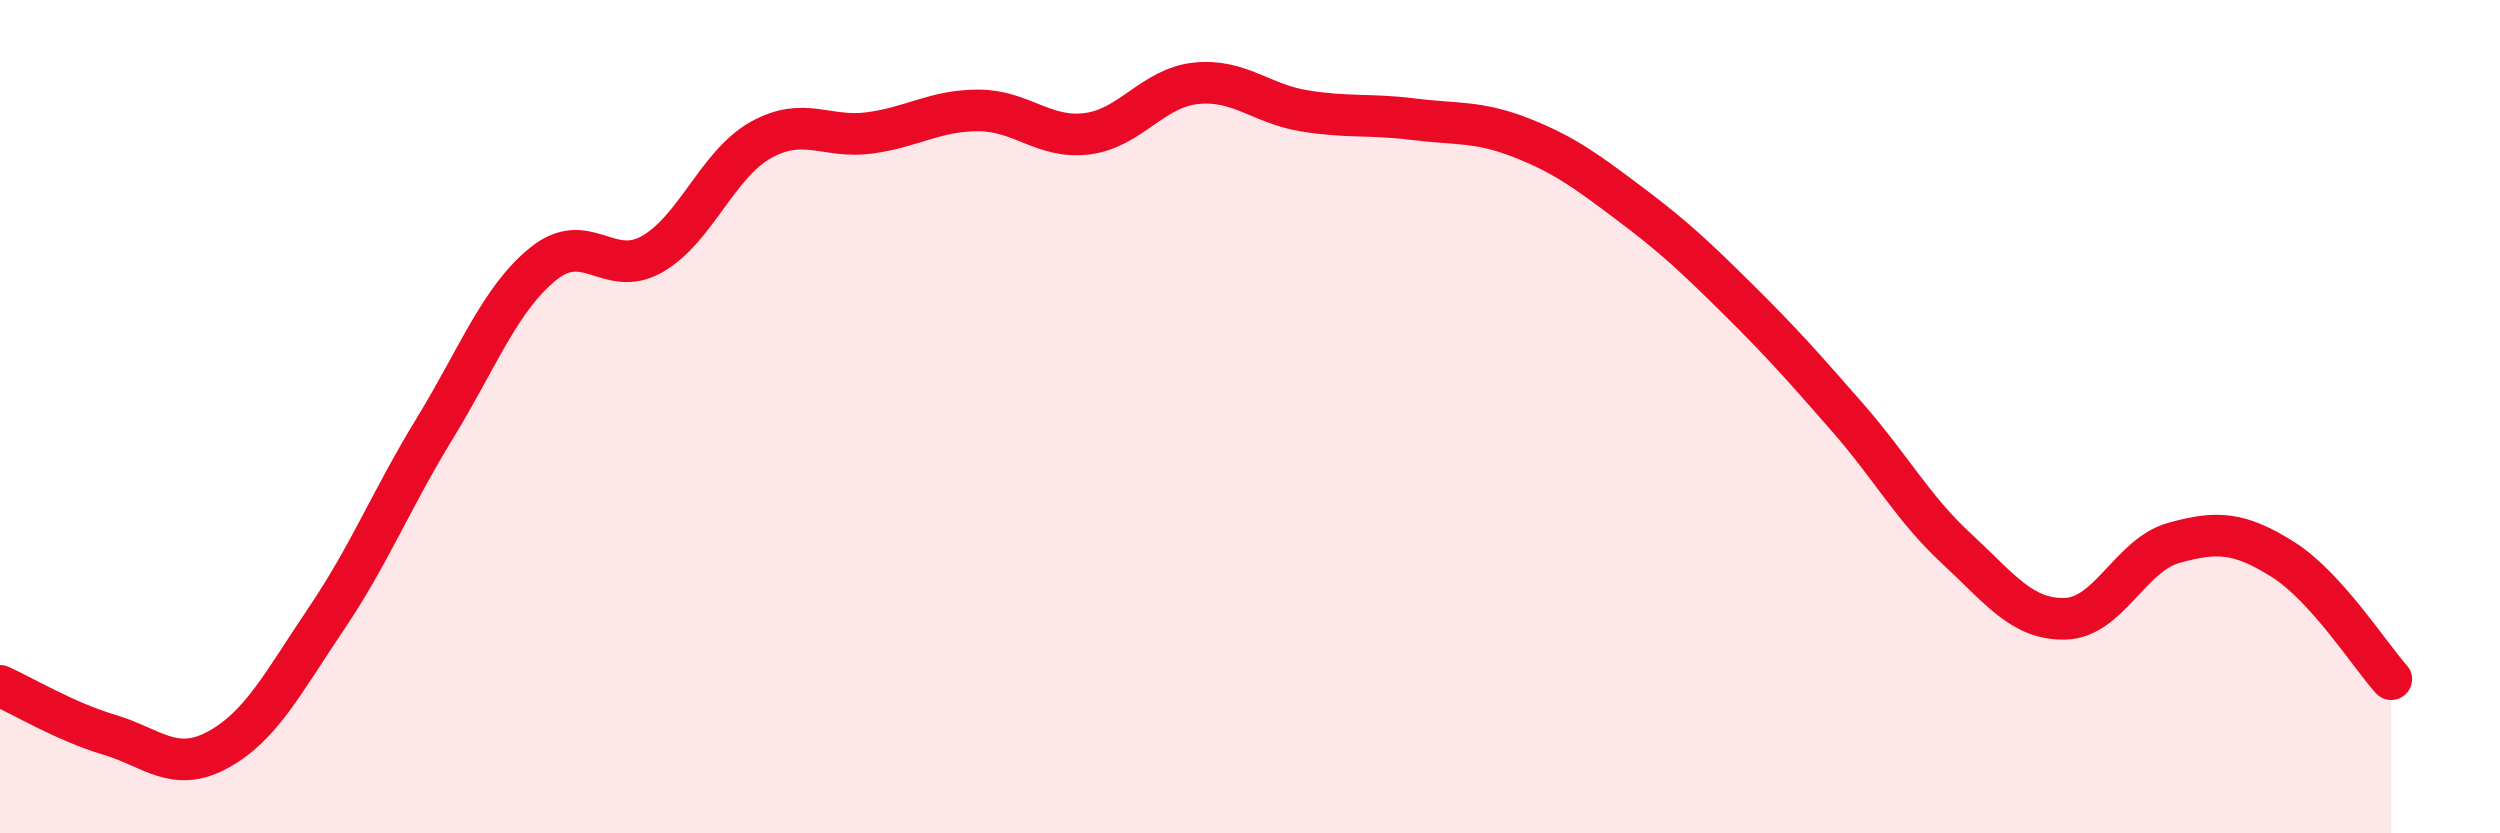 
    <svg width="60" height="20" viewBox="0 0 60 20" xmlns="http://www.w3.org/2000/svg">
      <path
        d="M 0,16.46 C 0.52,16.69 1.57,17.32 2.61,17.63 C 3.65,17.94 4.18,18.56 5.22,18 C 6.26,17.44 6.79,16.39 7.83,14.85 C 8.87,13.31 9.39,11.99 10.43,10.29 C 11.47,8.59 12,7.17 13.04,6.33 C 14.08,5.49 14.61,6.69 15.65,6.1 C 16.69,5.51 17.22,3.94 18.26,3.36 C 19.3,2.78 19.83,3.33 20.87,3.19 C 21.91,3.05 22.44,2.65 23.48,2.65 C 24.52,2.65 25.05,3.34 26.09,3.21 C 27.13,3.08 27.66,2.11 28.7,2 C 29.74,1.89 30.26,2.49 31.3,2.66 C 32.34,2.83 32.87,2.73 33.91,2.86 C 34.95,2.99 35.48,2.9 36.52,3.31 C 37.56,3.72 38.09,4.12 39.13,4.9 C 40.17,5.68 40.7,6.18 41.74,7.21 C 42.78,8.24 43.31,8.84 44.35,10.03 C 45.39,11.22 45.92,12.21 46.96,13.17 C 48,14.13 48.53,14.88 49.57,14.85 C 50.61,14.82 51.13,13.32 52.17,13.03 C 53.21,12.74 53.74,12.77 54.78,13.42 C 55.82,14.07 56.87,15.72 57.39,16.3L57.39 20L0 20Z"
        fill="#EB0A25"
        opacity="0.1"
        stroke-linecap="round"
        stroke-linejoin="round"
      />
      <path
        d="M 0,16.46 C 0.52,16.69 1.57,17.32 2.61,17.63 C 3.65,17.94 4.18,18.56 5.22,18 C 6.26,17.44 6.79,16.39 7.83,14.85 C 8.87,13.31 9.39,11.99 10.43,10.29 C 11.47,8.59 12,7.17 13.04,6.33 C 14.08,5.49 14.61,6.69 15.65,6.1 C 16.69,5.51 17.22,3.94 18.26,3.36 C 19.3,2.78 19.83,3.33 20.87,3.19 C 21.91,3.05 22.44,2.65 23.48,2.65 C 24.52,2.65 25.05,3.34 26.09,3.21 C 27.13,3.08 27.66,2.11 28.7,2 C 29.74,1.89 30.26,2.49 31.3,2.66 C 32.34,2.83 32.87,2.73 33.91,2.86 C 34.95,2.99 35.48,2.9 36.52,3.31 C 37.56,3.72 38.09,4.12 39.13,4.9 C 40.17,5.68 40.7,6.18 41.74,7.21 C 42.78,8.24 43.31,8.84 44.35,10.03 C 45.39,11.22 45.92,12.21 46.96,13.17 C 48,14.13 48.53,14.88 49.57,14.85 C 50.61,14.82 51.13,13.32 52.17,13.03 C 53.21,12.74 53.74,12.77 54.78,13.42 C 55.82,14.07 56.87,15.72 57.39,16.3"
        stroke="#EB0A25"
        stroke-width="1"
        fill="none"
        stroke-linecap="round"
        stroke-linejoin="round"
      />
    </svg>
  
